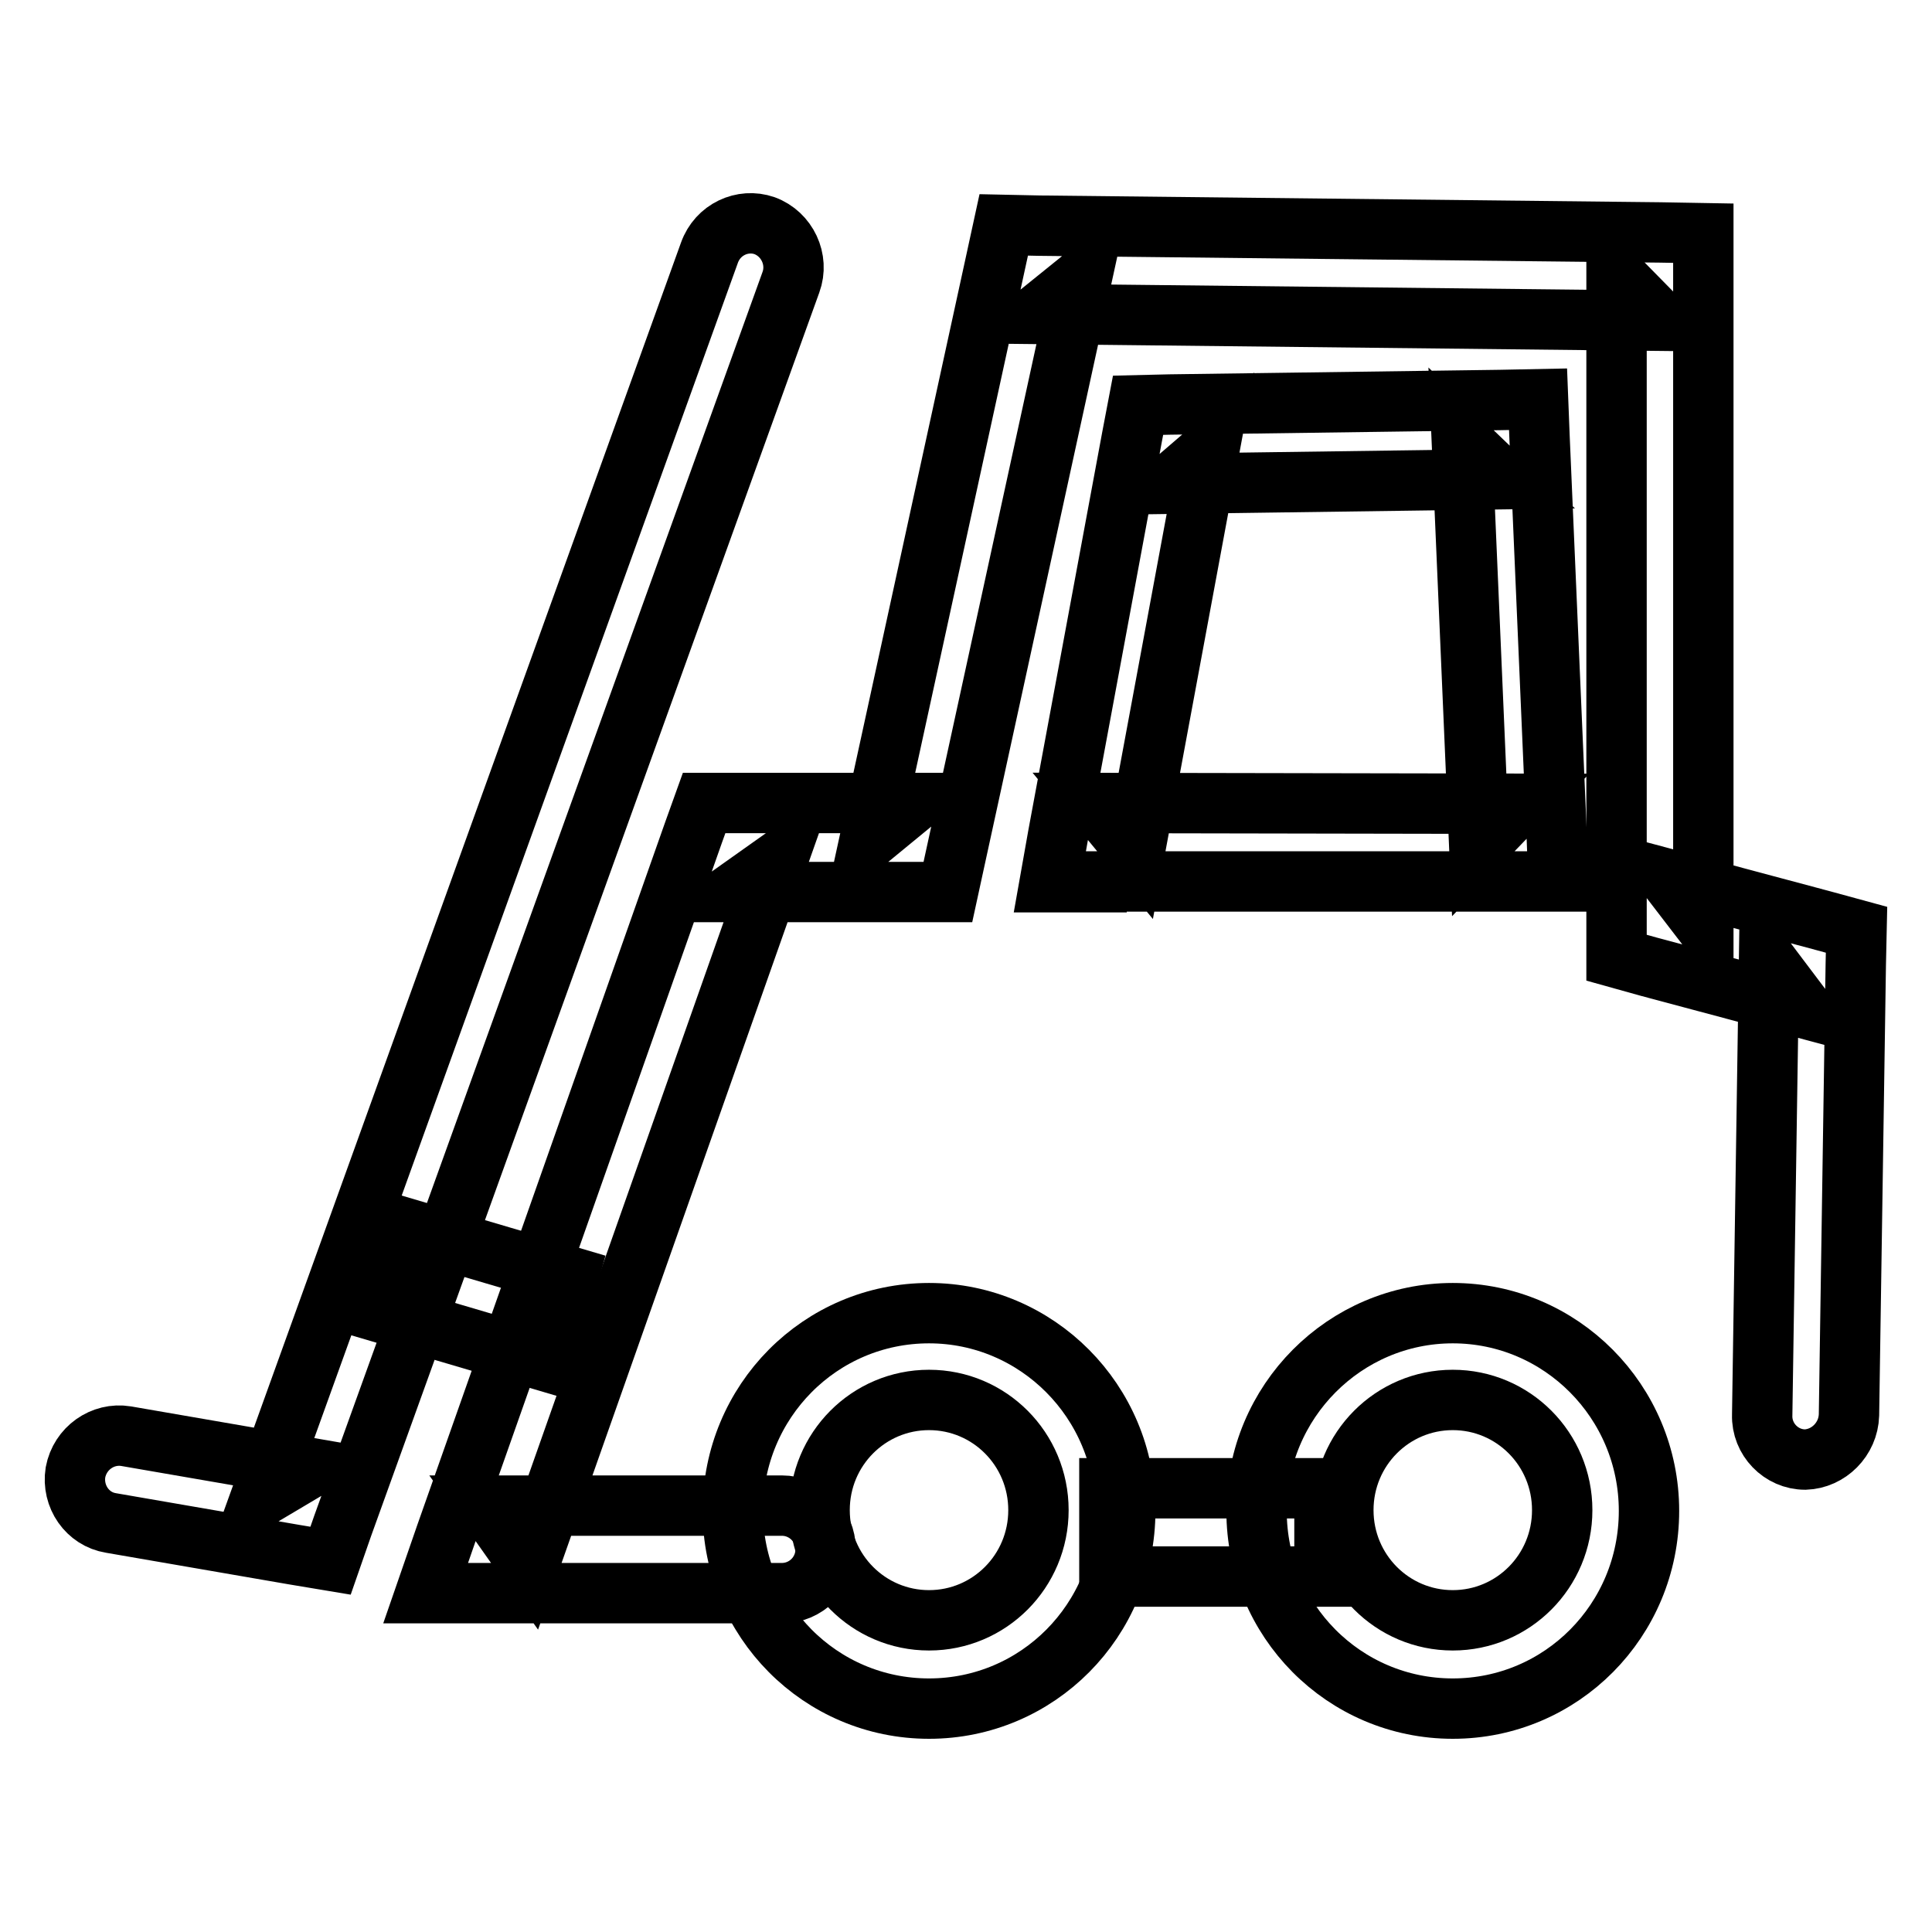 <?xml version="1.0" encoding="utf-8"?>
<!-- Svg Vector Icons : http://www.onlinewebfonts.com/icon -->
<!DOCTYPE svg PUBLIC "-//W3C//DTD SVG 1.1//EN" "http://www.w3.org/Graphics/SVG/1.1/DTD/svg11.dtd">
<svg version="1.1" xmlns="http://www.w3.org/2000/svg" xmlns:xlink="http://www.w3.org/1999/xlink" x="0px" y="0px" viewBox="0 0 256 256" enable-background="new 0 0 256 256" xml:space="preserve">
<g> <path stroke-width="8" fill-opacity="0" stroke="#000000"  d="M245,187.5l0.9-59.7l0.1-4.6l-4.4-1.2l-20.2-5.4l4.3,5.6V30.9l-5.7-0.1l-82.3-0.9l-4.7-0.1l-1,4.6 l-16.7,76.6l5.6-4.6H93.3l-1.4,3.9l-32.8,93l-2.7,7.8h47.2c3.2,0,5.8-2.6,5.8-5.8s-2.6-5.8-5.8-5.8h-39l5.5,7.8l32.8-93l-5.5,3.9 h28.2l1-4.6L143.3,37l-5.7,4.6l82.3,0.9l-5.7-5.8v90.2l4.3,1.2l20.2,5.4l-4.3-5.7l-0.9,59.7c-0.1,3.2,2.5,5.9,5.7,5.9 C242.3,193.3,244.9,190.7,245,187.5L245,187.5z"/> <path stroke-width="8" fill-opacity="0" stroke="#000000"  d="M123.1,226.4c14.4,0,26-11.7,26-26.2s-11.7-26.2-26-26.2c-14.4,0-26,11.7-26,26.2S108.7,226.4,123.1,226.4z  M123.1,214.7c-8,0-14.5-6.5-14.5-14.6s6.5-14.6,14.5-14.6c8,0,14.5,6.5,14.5,14.6S131.1,214.7,123.1,214.7L123.1,214.7z  M192.5,226.4c14.4,0,26-11.7,26-26.2s-11.7-26.2-26-26.2s-26,11.7-26,26.2S178.1,226.4,192.5,226.4L192.5,226.4z M192.5,214.7 c-8,0-14.5-6.5-14.5-14.6s6.5-14.6,14.5-14.6c8,0,14.5,6.5,14.5,14.6S200.5,214.7,192.5,214.7z M94,33.5L34.6,198.3l6.4-3.8 l-24.3-4.2c-3.1-0.5-6.1,1.6-6.7,4.8c-0.5,3.2,1.6,6.2,4.7,6.7l24.3,4.2l4.8,0.8l1.6-4.6l59.4-164.8c1.1-3-0.5-6.4-3.5-7.5 C98.4,28.9,95.1,30.4,94,33.5L94,33.5z M145.3,116.8h61.2l-0.2-5.4L204,58l-0.2-5.1l-5,0.1L155,53.6l-4.2,0.1l-0.8,4.2l-9.8,52.8 l-1.1,6.2H145.3L145.3,116.8z M145.3,106.4l5.1,6.2l9.8-52.8l-5,4.3l43.7-0.6l-5.2-5l2.3,53.4l5.2-5.4L145.3,106.4L145.3,106.4z"/> <path stroke-width="8" fill-opacity="0" stroke="#000000"  d="M75.3,169.1l-21.7-6.4l-3.2,11.2l21.7,6.4L75.3,169.1L75.3,169.1z M147,208.9h28.5v-11.7H147L147,208.9 L147,208.9z"/></g>
</svg>